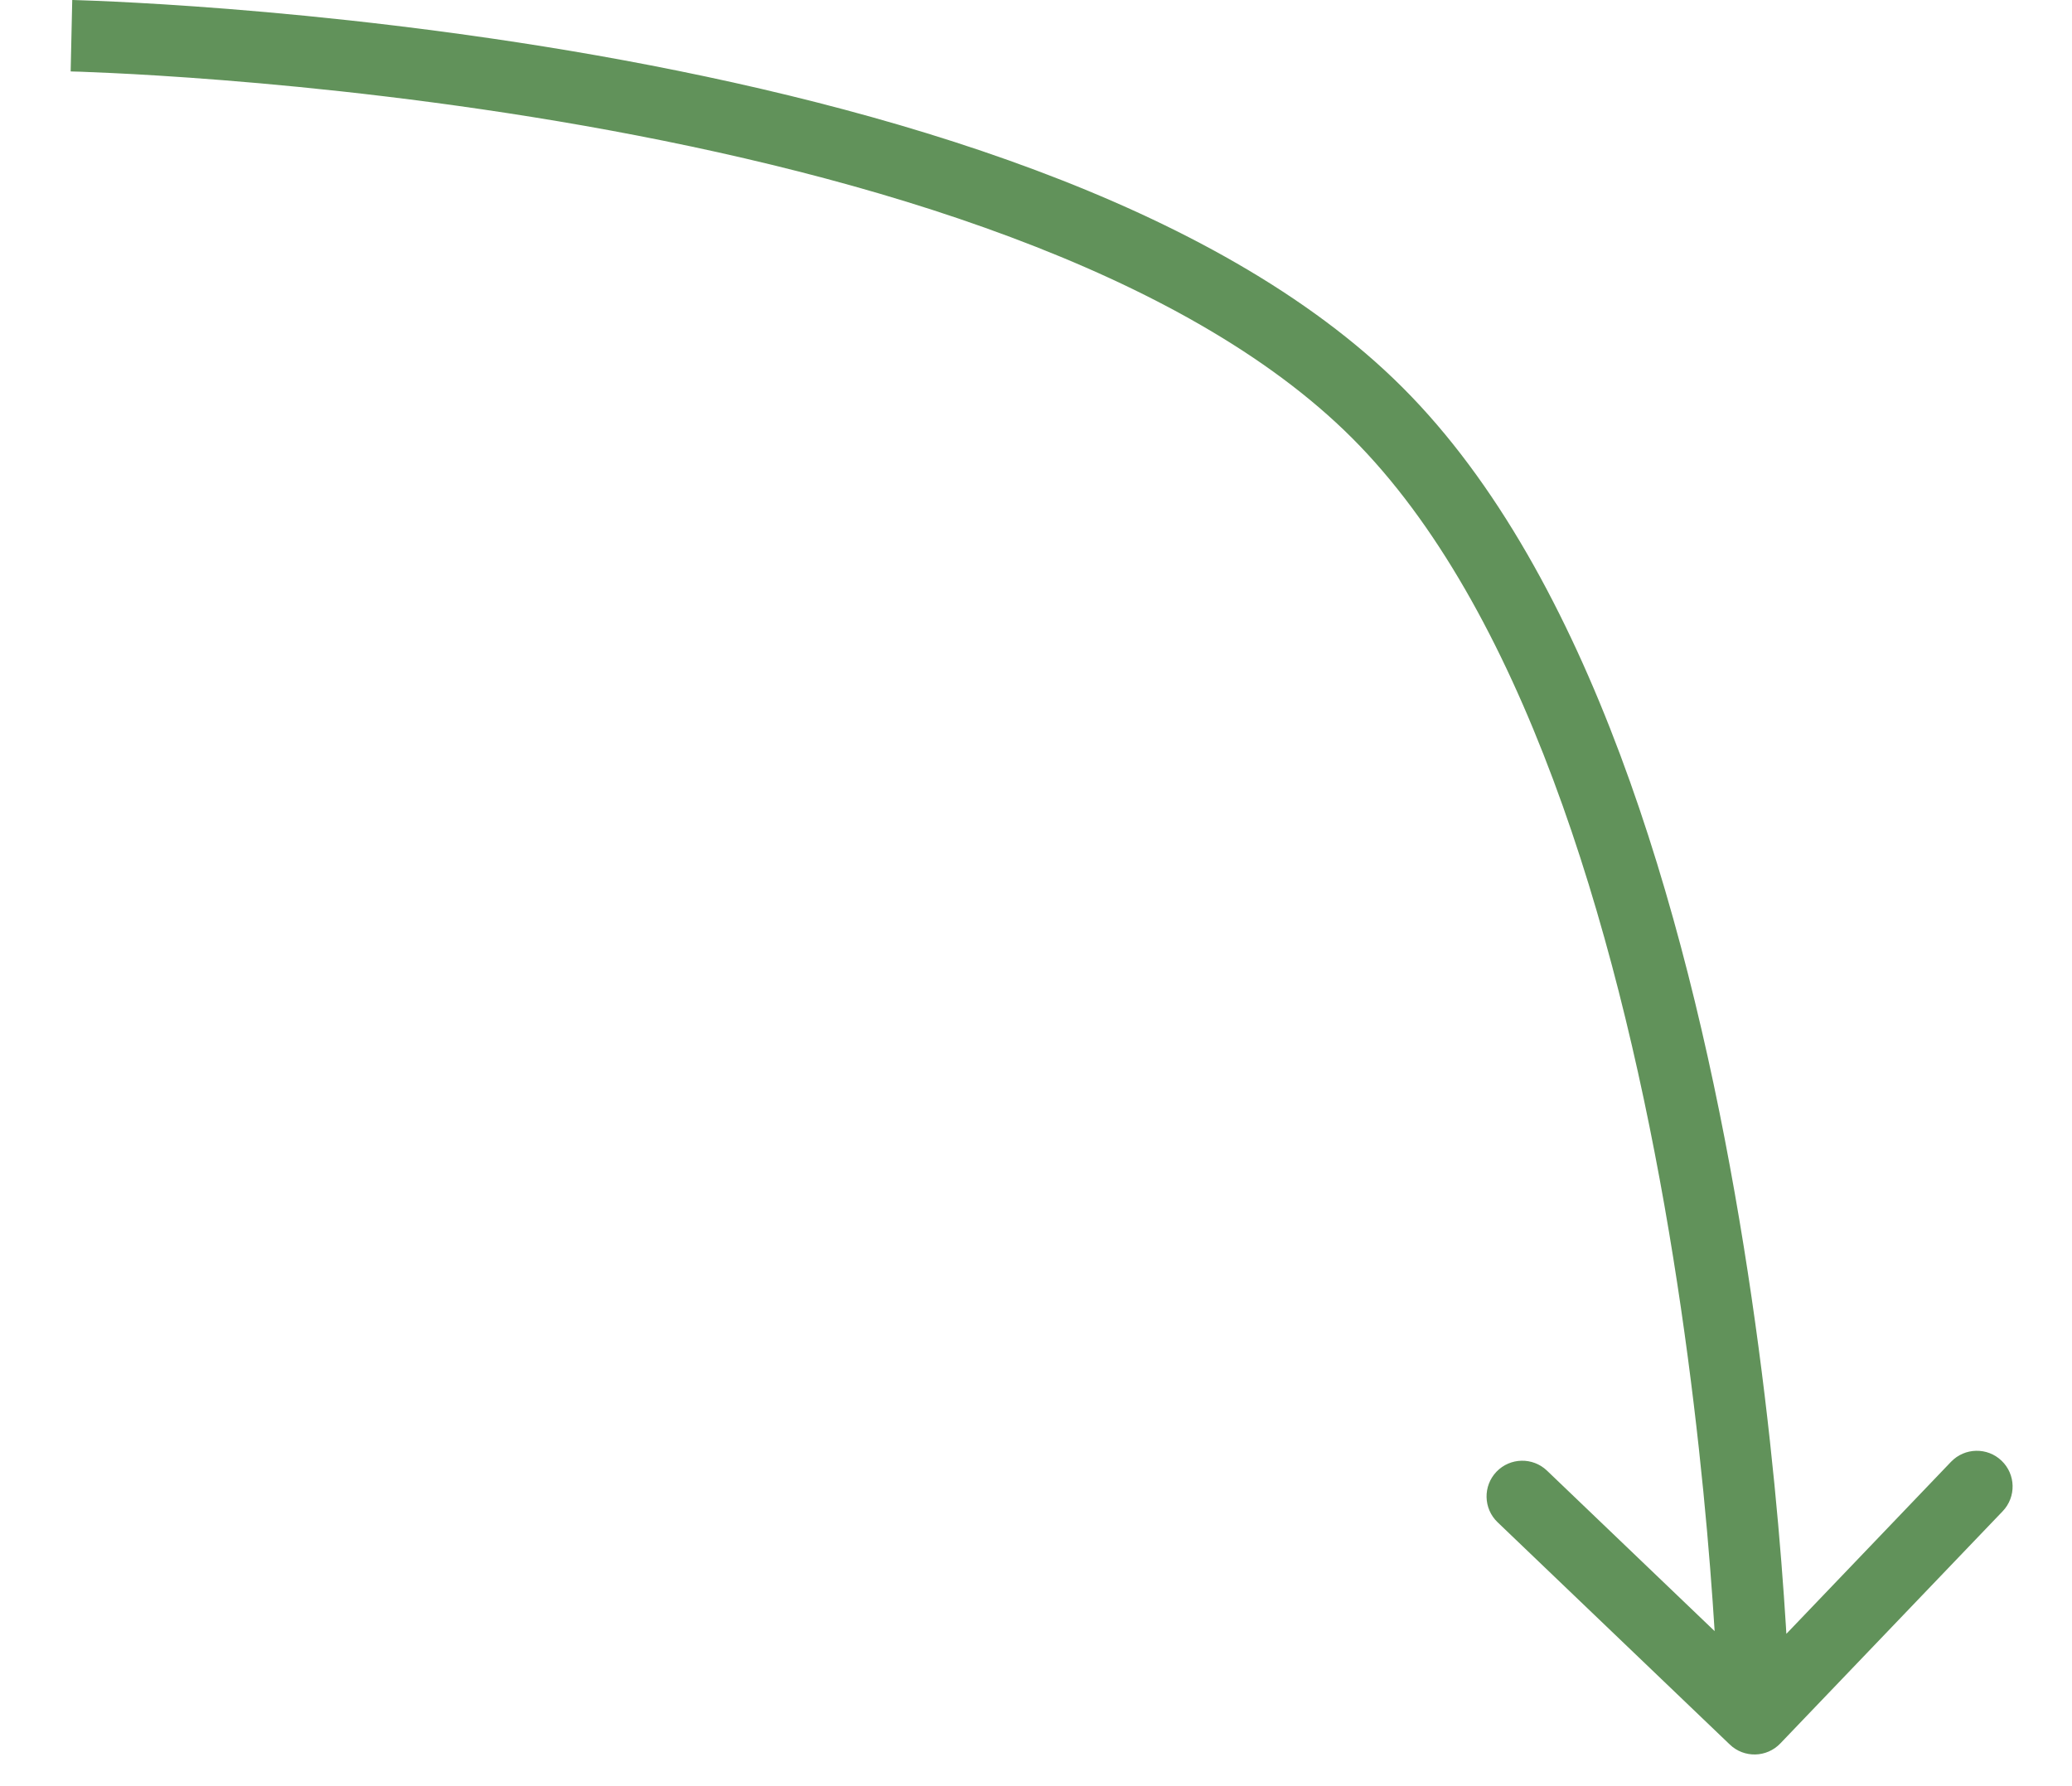 <?xml version="1.0" encoding="UTF-8"?> <svg xmlns="http://www.w3.org/2000/svg" width="29" height="25" viewBox="0 0 29 25" fill="none"><path d="M24.211 24.418C24.41 24.609 24.727 24.602 24.918 24.402L28.03 21.152C28.221 20.952 28.214 20.636 28.014 20.445C27.815 20.254 27.498 20.261 27.307 20.46L24.541 23.35L21.652 20.584C21.452 20.393 21.136 20.4 20.945 20.599C20.754 20.799 20.761 21.115 20.96 21.306L24.211 24.418ZM1 0.5C0.989 1 0.989 1 0.989 1C0.989 1 0.989 1 0.989 1C0.99 1 0.99 1 0.991 1C0.992 1 0.994 1 0.997 1C1.003 1 1.012 1 1.024 1.001C1.049 1.001 1.085 1.003 1.134 1.004C1.23 1.007 1.373 1.013 1.557 1.022C1.926 1.039 2.459 1.07 3.115 1.122C4.428 1.226 6.229 1.417 8.182 1.761C10.137 2.106 12.234 2.603 14.143 3.318C16.058 4.034 17.749 4.956 18.925 6.132L19.278 5.778L19.632 5.425C18.314 4.107 16.474 3.122 14.493 2.381C12.508 1.638 10.347 1.128 8.356 0.776C6.363 0.425 4.529 0.231 3.194 0.125C2.526 0.072 1.982 0.041 1.604 0.023C1.416 0.014 1.268 0.008 1.167 0.005C1.117 0.003 1.078 0.002 1.052 0.001C1.039 0.001 1.029 0.001 1.022 0C1.019 0 1.016 0 1.014 0C1.013 0 1.012 0 1.012 0C1.012 0 1.011 0 1.011 0C1.011 0 1.011 0 1 0.5ZM19.278 5.778L18.925 6.132C20.101 7.308 21.023 8.999 21.739 10.914C22.453 12.823 22.951 14.92 23.296 16.875C23.64 18.828 23.831 20.629 23.935 21.942C23.987 22.598 24.018 23.131 24.035 23.5C24.044 23.684 24.049 23.827 24.053 23.923C24.054 23.971 24.055 24.008 24.056 24.032C24.056 24.044 24.056 24.054 24.057 24.059C24.057 24.062 24.057 24.065 24.057 24.066C24.057 24.067 24.057 24.067 24.057 24.067C24.057 24.068 24.057 24.068 24.057 24.068C24.057 24.068 24.057 24.068 24.557 24.057C25.057 24.046 25.057 24.046 25.057 24.046C25.057 24.045 25.057 24.045 25.057 24.045C25.057 24.044 25.057 24.044 25.057 24.043C25.056 24.041 25.056 24.038 25.056 24.035C25.056 24.028 25.056 24.018 25.056 24.005C25.055 23.978 25.054 23.94 25.052 23.889C25.049 23.789 25.043 23.641 25.034 23.452C25.016 23.074 24.985 22.53 24.932 21.863C24.826 20.528 24.632 18.694 24.28 16.701C23.929 14.71 23.419 12.549 22.676 10.563C21.935 8.583 20.95 6.743 19.632 5.425L19.278 5.778Z" fill="#61925A"></path></svg> 